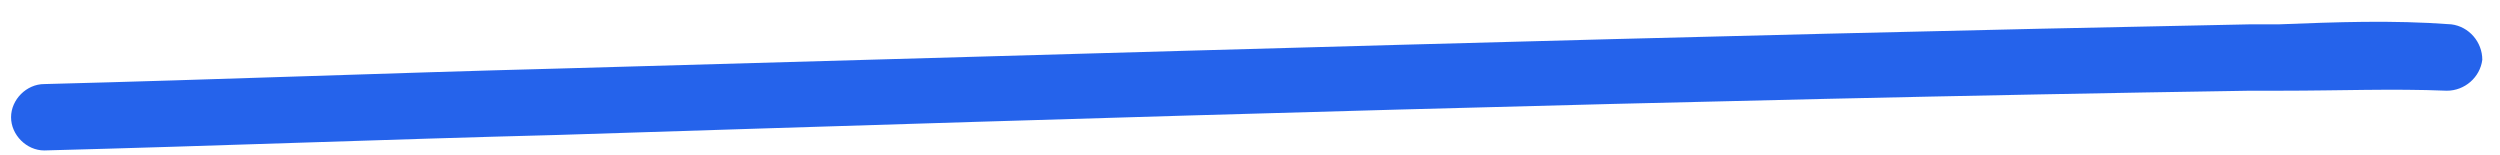 <svg xmlns="http://www.w3.org/2000/svg" id="Layer_1" viewBox="0 0 113 7"><defs><style> .st0 { fill: #2563eb; } </style></defs><path class="st0" d="M110.8,1.1c-2.7-.2-5.2-.1-7.8,0h-1.3c-25.5.5-51.4,1.3-76.5,2-7.7.2-15.4.5-23.2.7-.8,0-1.5.7-1.5,1.5,0,.8.7,1.5,1.5,1.5s0,0,0,0c7.7-.2,15.4-.5,23.2-.7,25.1-.8,51-1.6,76.5-2h1.4c2.7,0,5-.1,7.5,0,.8,0,1.5-.6,1.6-1.4,0-.8-.6-1.5-1.4-1.6Z"></path></svg>